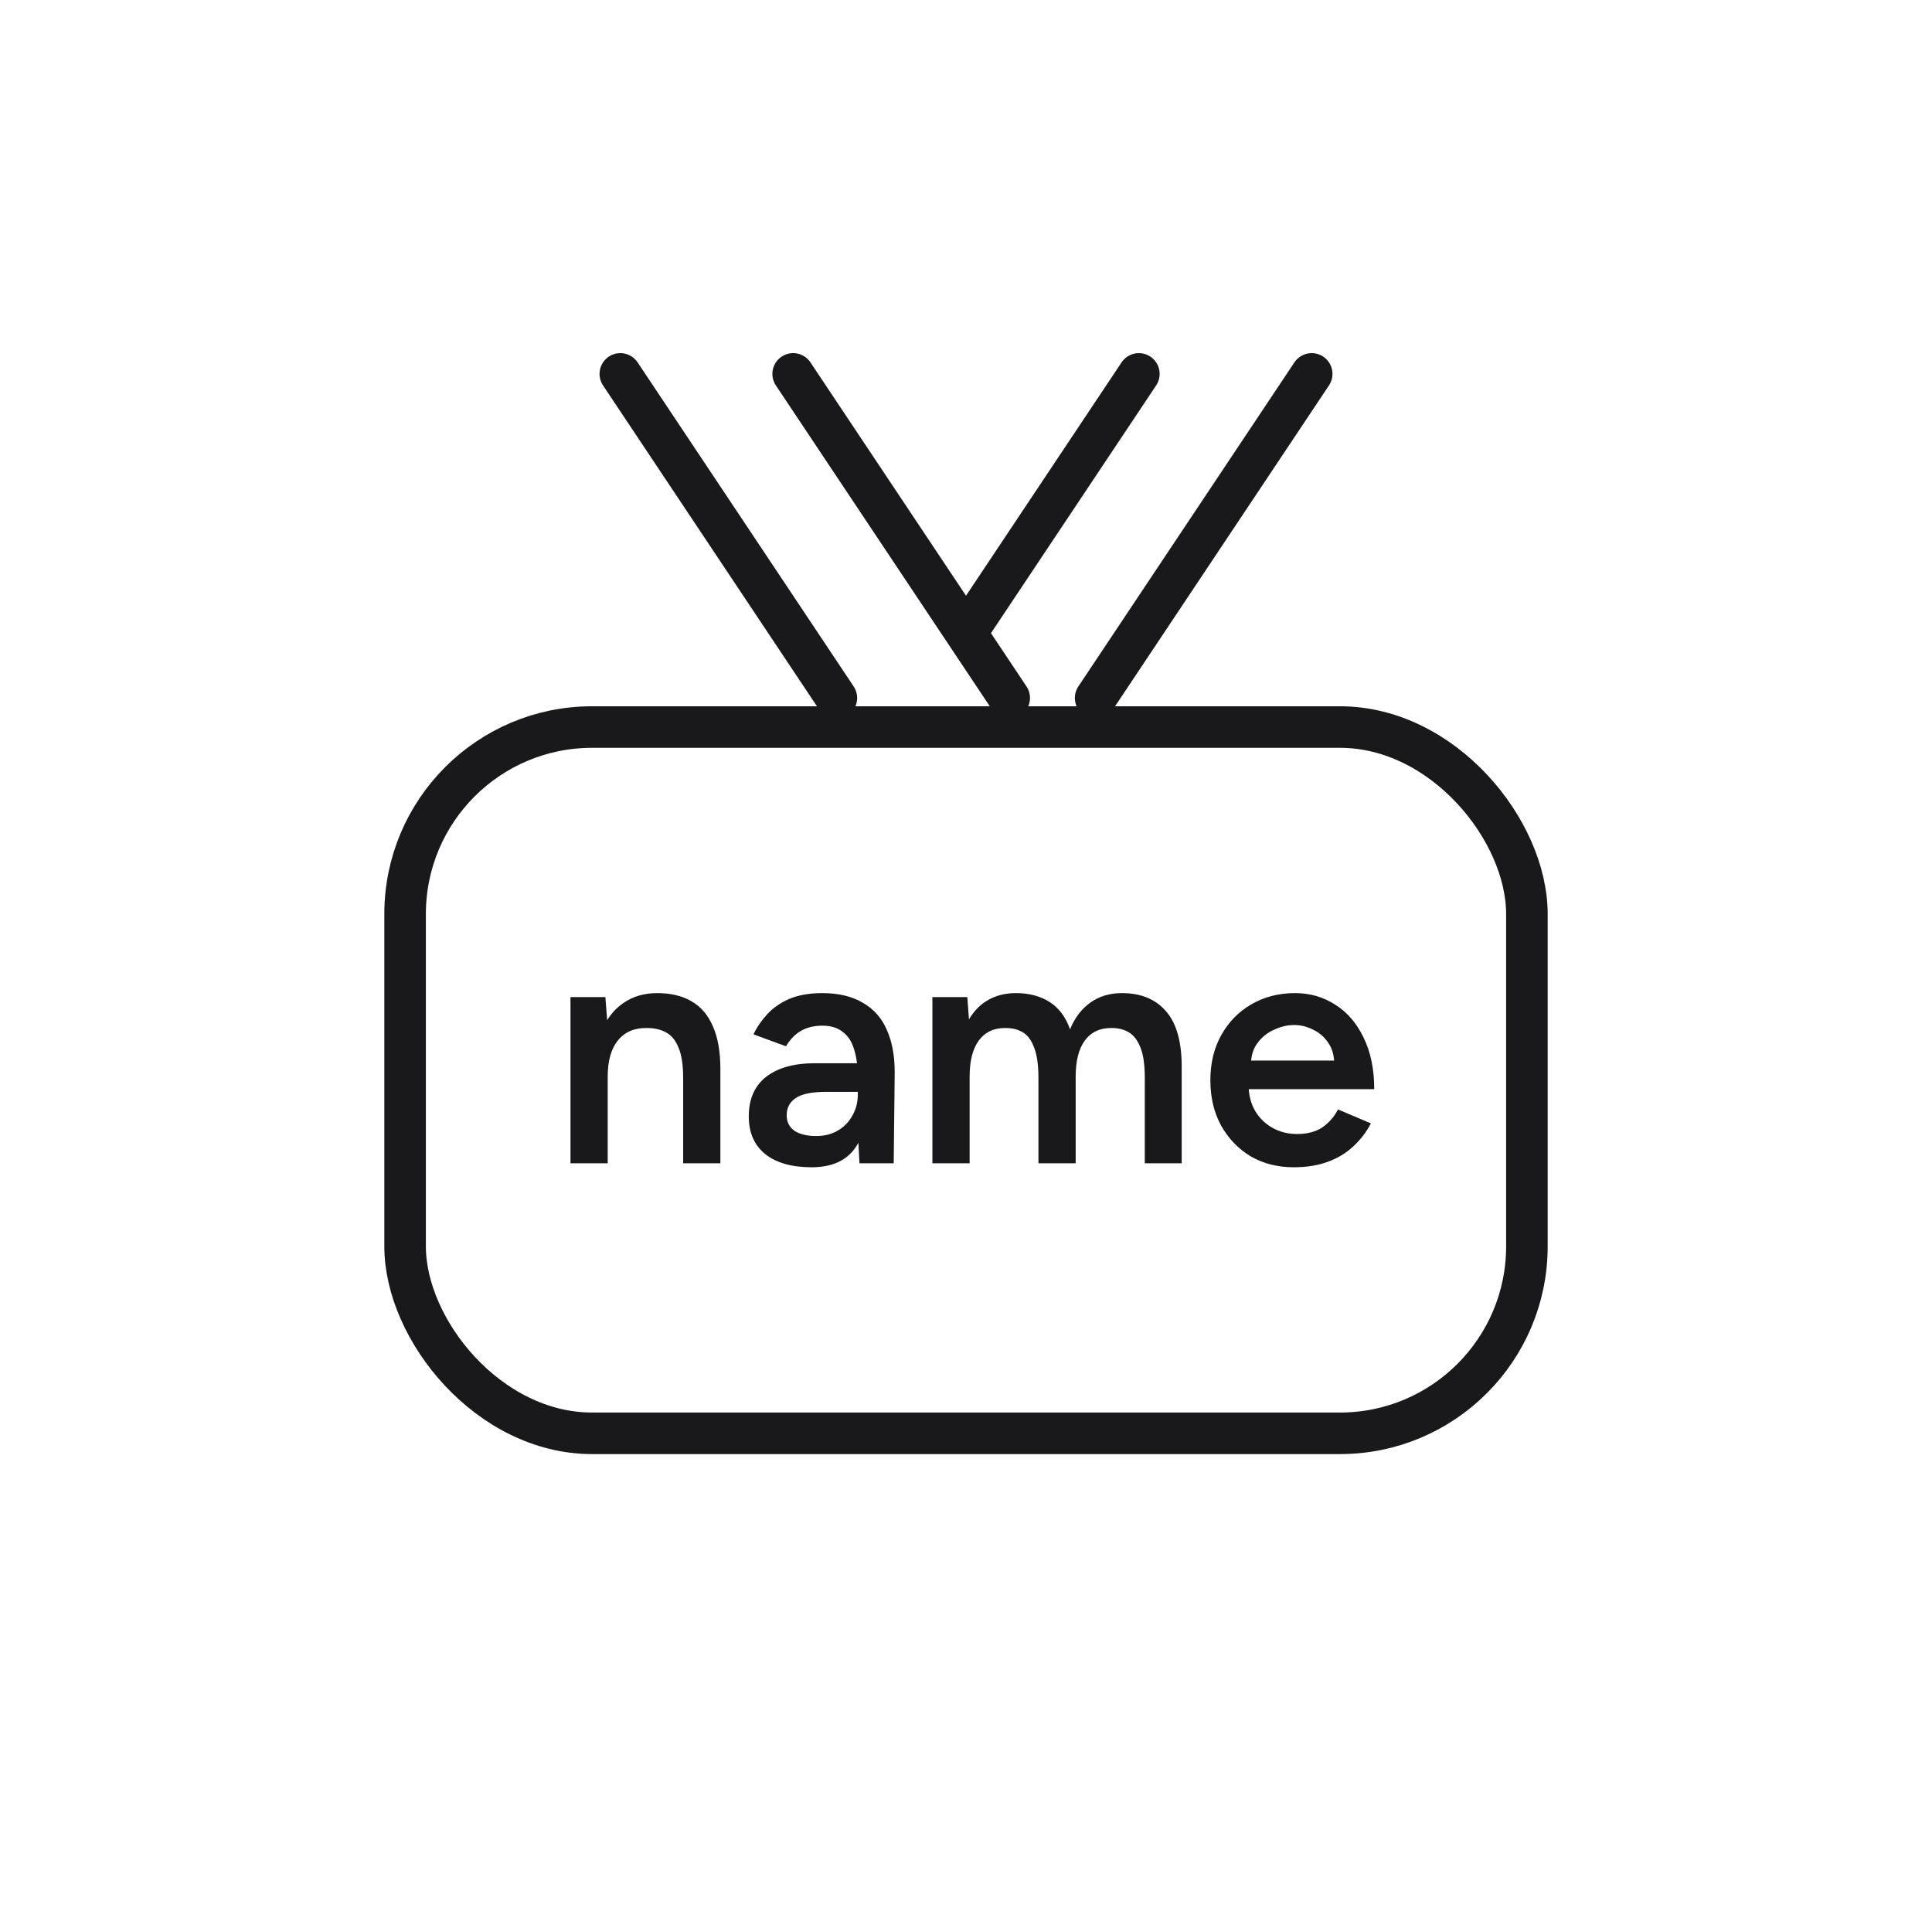 <svg width="93" height="92" viewBox="0 0 93 92" fill="none" xmlns="http://www.w3.org/2000/svg">
<rect x="19.5" y="35" width="54" height="34" rx="9" stroke="#19181A" stroke-width="2" stroke-linecap="round" stroke-linejoin="round"/>
<path d="M54.821 18L48.581 27.36C48.581 27.36 47.683 28.706 46.614 30.309" stroke="#19181A" stroke-width="2" stroke-linecap="round" stroke-linejoin="round"/>
<path d="M63.14 18L52.74 33.6" stroke="#19181A" stroke-width="2" stroke-linecap="round" stroke-linejoin="round"/>
<path d="M38.18 18L48.58 33.6" stroke="#19181A" stroke-width="2" stroke-linecap="round" stroke-linejoin="round"/>
<path d="M29.86 18L40.26 33.6" stroke="#19181A" stroke-width="2" stroke-linecap="round" stroke-linejoin="round"/>
<path d="M27.461 56V48H29.141L29.253 49.472V56H27.461ZM32.885 56V51.904H34.677V56H32.885ZM32.885 51.904C32.885 51.264 32.81 50.773 32.661 50.432C32.522 50.08 32.319 49.835 32.053 49.696C31.797 49.557 31.493 49.488 31.141 49.488C30.543 49.477 30.079 49.675 29.749 50.08C29.418 50.485 29.253 51.067 29.253 51.824H28.581C28.581 50.981 28.703 50.261 28.949 49.664C29.194 49.056 29.546 48.597 30.005 48.288C30.463 47.968 31.007 47.808 31.637 47.808C32.277 47.808 32.821 47.936 33.269 48.192C33.727 48.448 34.074 48.848 34.309 49.392C34.554 49.925 34.677 50.624 34.677 51.488V51.904H32.885ZM41.372 56L41.292 54.496V51.888C41.292 51.344 41.233 50.891 41.116 50.528C41.009 50.155 40.828 49.872 40.572 49.68C40.327 49.477 39.996 49.376 39.58 49.376C39.196 49.376 38.86 49.456 38.572 49.616C38.284 49.776 38.039 50.027 37.836 50.368L36.268 49.792C36.439 49.44 36.663 49.115 36.94 48.816C37.228 48.507 37.585 48.261 38.012 48.08C38.449 47.899 38.972 47.808 39.58 47.808C40.359 47.808 41.009 47.963 41.532 48.272C42.055 48.571 42.439 49.003 42.684 49.568C42.94 50.133 43.068 50.816 43.068 51.616L43.02 56H41.372ZM39.068 56.192C38.108 56.192 37.361 55.979 36.828 55.552C36.305 55.125 36.044 54.523 36.044 53.744C36.044 52.912 36.321 52.277 36.876 51.84C37.441 51.403 38.225 51.184 39.228 51.184H41.372V52.56H39.804C39.089 52.56 38.588 52.661 38.3 52.864C38.012 53.056 37.868 53.333 37.868 53.696C37.868 54.005 37.991 54.251 38.236 54.432C38.492 54.603 38.844 54.688 39.292 54.688C39.697 54.688 40.049 54.597 40.348 54.416C40.647 54.235 40.876 53.995 41.036 53.696C41.207 53.397 41.292 53.061 41.292 52.688H41.82C41.82 53.776 41.601 54.635 41.164 55.264C40.727 55.883 40.028 56.192 39.068 56.192ZM44.883 56V48H46.563L46.643 49.072C46.888 48.656 47.203 48.341 47.587 48.128C47.971 47.915 48.408 47.808 48.899 47.808C49.539 47.808 50.083 47.952 50.531 48.24C50.979 48.528 51.304 48.965 51.507 49.552C51.741 48.987 52.072 48.555 52.499 48.256C52.925 47.957 53.427 47.808 54.003 47.808C54.931 47.808 55.645 48.107 56.147 48.704C56.648 49.291 56.893 50.197 56.883 51.424V56H55.107V51.904C55.107 51.264 55.037 50.773 54.899 50.432C54.76 50.08 54.573 49.835 54.339 49.696C54.104 49.557 53.832 49.488 53.523 49.488C52.968 49.477 52.536 49.675 52.227 50.08C51.928 50.485 51.779 51.067 51.779 51.824V56H49.987V51.904C49.987 51.264 49.917 50.773 49.779 50.432C49.651 50.08 49.469 49.835 49.235 49.696C49 49.557 48.728 49.488 48.419 49.488C47.864 49.477 47.432 49.675 47.123 50.08C46.824 50.485 46.675 51.067 46.675 51.824V56H44.883ZM62.279 56.192C61.5 56.192 60.807 56.016 60.199 55.664C59.601 55.301 59.127 54.805 58.775 54.176C58.433 53.547 58.263 52.821 58.263 52C58.263 51.179 58.439 50.453 58.791 49.824C59.143 49.195 59.623 48.704 60.231 48.352C60.849 47.989 61.553 47.808 62.343 47.808C63.057 47.808 63.703 47.995 64.279 48.368C64.855 48.731 65.308 49.259 65.639 49.952C65.98 50.645 66.151 51.472 66.151 52.432H59.863L60.103 52.208C60.103 52.699 60.209 53.125 60.423 53.488C60.636 53.84 60.919 54.112 61.271 54.304C61.623 54.496 62.012 54.592 62.439 54.592C62.929 54.592 63.335 54.485 63.655 54.272C63.975 54.048 64.225 53.76 64.407 53.408L65.991 54.08C65.767 54.507 65.479 54.88 65.127 55.2C64.785 55.52 64.375 55.765 63.895 55.936C63.425 56.107 62.887 56.192 62.279 56.192ZM60.215 51.28L59.959 51.056H64.471L64.231 51.28C64.231 50.843 64.135 50.485 63.943 50.208C63.751 49.92 63.505 49.707 63.207 49.568C62.919 49.419 62.615 49.344 62.295 49.344C61.975 49.344 61.655 49.419 61.335 49.568C61.015 49.707 60.748 49.92 60.535 50.208C60.321 50.485 60.215 50.843 60.215 51.28Z" fill="#19181A"/>
</svg>
